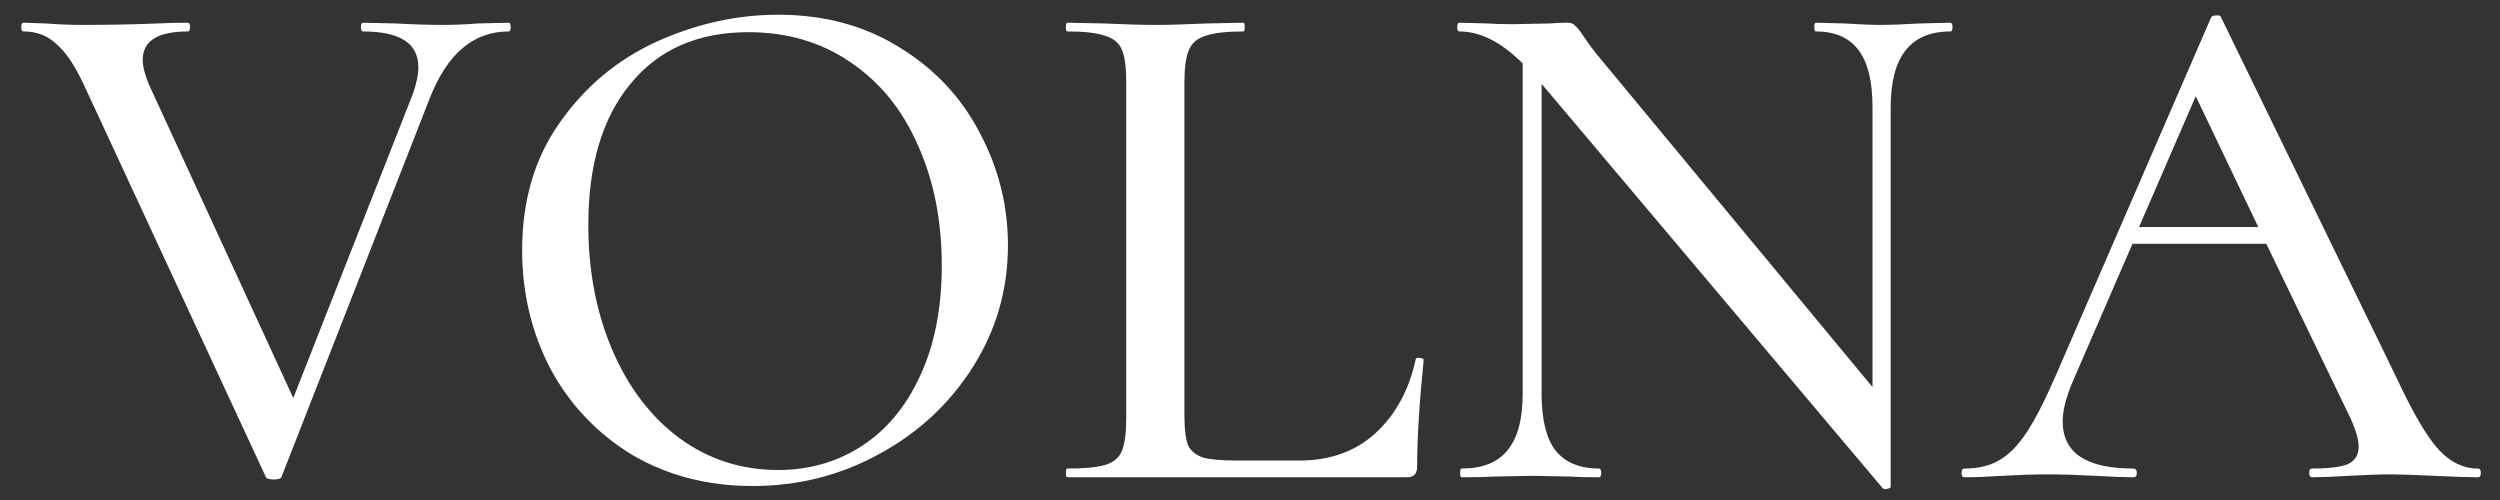 <?xml version="1.0" encoding="UTF-8"?> <svg xmlns="http://www.w3.org/2000/svg" width="110" height="22" viewBox="0 0 110 22" fill="none"><rect x="0" y="0" width="110" height="22" fill="#333333" stroke="none"/> <path d="M22.376 1C22.44 1 22.472 1.064 22.472 1.192C22.472 1.32 22.44 1.384 22.376 1.384C20.84 1.384 19.688 2.355 18.92 4.296L12.392 20.968C12.371 21.053 12.253 21.096 12.04 21.096C11.827 21.096 11.709 21.053 11.688 20.968L3.656 3.656C3.272 2.845 2.877 2.269 2.472 1.928C2.088 1.565 1.608 1.384 1.032 1.384C0.968 1.384 0.936 1.32 0.936 1.192C0.936 1.064 0.968 1 1.032 1L2.024 1.032C2.579 1.075 3.101 1.096 3.592 1.096C4.765 1.096 5.885 1.075 6.952 1.032C7.293 1.011 7.731 1 8.264 1C8.328 1 8.36 1.064 8.36 1.192C8.36 1.32 8.328 1.384 8.264 1.384C6.941 1.384 6.28 1.8 6.28 2.632C6.28 2.931 6.376 3.304 6.568 3.752L12.904 17.512L18.152 4.168C18.323 3.699 18.408 3.293 18.408 2.952C18.408 1.907 17.597 1.384 15.976 1.384C15.912 1.384 15.88 1.32 15.88 1.192C15.88 1.064 15.912 1 15.976 1L17.416 1.032C18.184 1.075 18.888 1.096 19.528 1.096C19.976 1.096 20.477 1.075 21.032 1.032L22.376 1ZM33.118 21.384C31.134 21.384 29.364 20.925 27.806 20.008C26.27 19.069 25.076 17.811 24.222 16.232C23.39 14.632 22.974 12.893 22.974 11.016C22.974 8.819 23.529 6.941 24.638 5.384C25.748 3.805 27.166 2.621 28.894 1.832C30.644 1.043 32.425 0.648 34.238 0.648C36.265 0.648 38.046 1.128 39.582 2.088C41.118 3.027 42.292 4.275 43.102 5.832C43.934 7.389 44.35 9.043 44.35 10.792C44.35 12.733 43.838 14.515 42.814 16.136C41.79 17.757 40.414 19.037 38.686 19.976C36.98 20.915 35.124 21.384 33.118 21.384ZM34.238 20.68C35.604 20.68 36.83 20.328 37.918 19.624C39.006 18.92 39.86 17.896 40.478 16.552C41.118 15.187 41.438 13.565 41.438 11.688C41.438 9.704 41.086 7.933 40.382 6.376C39.7 4.819 38.708 3.603 37.406 2.728C36.126 1.853 34.633 1.416 32.926 1.416C30.708 1.416 28.98 2.173 27.742 3.688C26.505 5.181 25.886 7.251 25.886 9.896C25.886 11.923 26.238 13.757 26.942 15.4C27.646 17.043 28.628 18.333 29.886 19.272C31.166 20.211 32.617 20.68 34.238 20.68ZM52.114 18.28C52.114 18.877 52.168 19.315 52.274 19.592C52.402 19.848 52.626 20.029 52.946 20.136C53.266 20.221 53.768 20.264 54.45 20.264H57.17C58.514 20.264 59.624 19.869 60.498 19.08C61.394 18.269 61.992 17.181 62.29 15.816C62.29 15.752 62.344 15.731 62.45 15.752C62.578 15.752 62.642 15.784 62.642 15.848C62.45 17.725 62.354 19.283 62.354 20.52C62.354 20.691 62.312 20.819 62.226 20.904C62.162 20.968 62.045 21 61.874 21H46.962C46.92 21 46.898 20.936 46.898 20.808C46.898 20.68 46.92 20.616 46.962 20.616C47.73 20.616 48.285 20.563 48.626 20.456C48.989 20.349 49.234 20.147 49.362 19.848C49.49 19.528 49.554 19.048 49.554 18.408V3.592C49.554 2.952 49.49 2.483 49.362 2.184C49.234 1.885 48.989 1.683 48.626 1.576C48.285 1.448 47.73 1.384 46.962 1.384C46.92 1.384 46.898 1.32 46.898 1.192C46.898 1.064 46.92 1 46.962 1L48.562 1.032C49.501 1.075 50.258 1.096 50.834 1.096C51.41 1.096 52.168 1.075 53.106 1.032L54.706 1C54.749 1 54.77 1.064 54.77 1.192C54.77 1.32 54.749 1.384 54.706 1.384C53.96 1.384 53.405 1.448 53.042 1.576C52.68 1.683 52.434 1.896 52.306 2.216C52.178 2.515 52.114 2.984 52.114 3.624V18.28ZM85.814 1C85.878 1 85.91 1.064 85.91 1.192C85.91 1.32 85.878 1.384 85.814 1.384C84.064 1.384 83.19 2.493 83.19 4.712V21.416C83.19 21.459 83.136 21.491 83.03 21.512C82.944 21.533 82.88 21.523 82.838 21.48L67.83 3.688V17.32C67.83 18.451 68.032 19.283 68.438 19.816C68.864 20.349 69.504 20.616 70.358 20.616C70.422 20.616 70.454 20.68 70.454 20.808C70.454 20.936 70.422 21 70.358 21C69.803 21 69.376 20.989 69.078 20.968L67.446 20.936L65.718 20.968C65.398 20.989 64.928 21 64.31 21C64.267 21 64.246 20.936 64.246 20.808C64.246 20.68 64.267 20.616 64.31 20.616C65.227 20.616 65.899 20.349 66.326 19.816C66.774 19.283 66.998 18.451 66.998 17.32V2.792C66.059 1.853 65.131 1.384 64.214 1.384C64.15 1.384 64.118 1.32 64.118 1.192C64.118 1.064 64.15 1 64.214 1L65.462 1.032C65.718 1.053 66.08 1.064 66.55 1.064L68.214 1.032C68.406 1.011 68.651 1 68.95 1C69.12 1 69.238 1.043 69.302 1.128C69.387 1.192 69.515 1.352 69.686 1.608C69.878 1.907 70.144 2.259 70.486 2.664L82.39 17.032V4.712C82.39 3.581 82.187 2.749 81.782 2.216C81.376 1.661 80.747 1.384 79.894 1.384C79.851 1.384 79.83 1.32 79.83 1.192C79.83 1.064 79.851 1 79.894 1L81.174 1.032C81.814 1.075 82.358 1.096 82.806 1.096C83.19 1.096 83.744 1.075 84.47 1.032L85.814 1ZM109.029 20.616C109.114 20.616 109.157 20.68 109.157 20.808C109.157 20.936 109.114 21 109.029 21C108.623 21 107.973 20.979 107.077 20.936C106.223 20.893 105.594 20.872 105.189 20.872C104.698 20.872 104.09 20.893 103.365 20.936C102.639 20.979 102.095 21 101.733 21C101.647 21 101.605 20.936 101.605 20.808C101.605 20.68 101.647 20.616 101.733 20.616C102.458 20.616 102.981 20.552 103.301 20.424C103.621 20.275 103.781 20.019 103.781 19.656C103.781 19.293 103.621 18.792 103.301 18.152L99.717 10.728H93.829L91.205 16.776C90.906 17.48 90.757 18.067 90.757 18.536C90.757 19.923 91.791 20.616 93.861 20.616C93.967 20.616 94.021 20.68 94.021 20.808C94.021 20.936 93.967 21 93.861 21C93.477 21 92.922 20.979 92.197 20.936C91.386 20.893 90.682 20.872 90.085 20.872C89.53 20.872 88.869 20.893 88.101 20.936C87.418 20.979 86.863 21 86.437 21C86.351 21 86.309 20.936 86.309 20.808C86.309 20.68 86.351 20.616 86.437 20.616C87.034 20.616 87.535 20.499 87.941 20.264C88.367 20.029 88.773 19.624 89.157 19.048C89.541 18.472 89.978 17.619 90.469 16.488L97.285 0.776C97.306 0.712 97.381 0.68 97.509 0.68C97.637 0.659 97.711 0.691 97.733 0.776L105.445 16.616C106.17 18.173 106.789 19.229 107.301 19.784C107.813 20.339 108.389 20.616 109.029 20.616ZM94.117 9.992H99.365L96.613 4.232L94.117 9.992Z" fill="white"></path> </svg> 